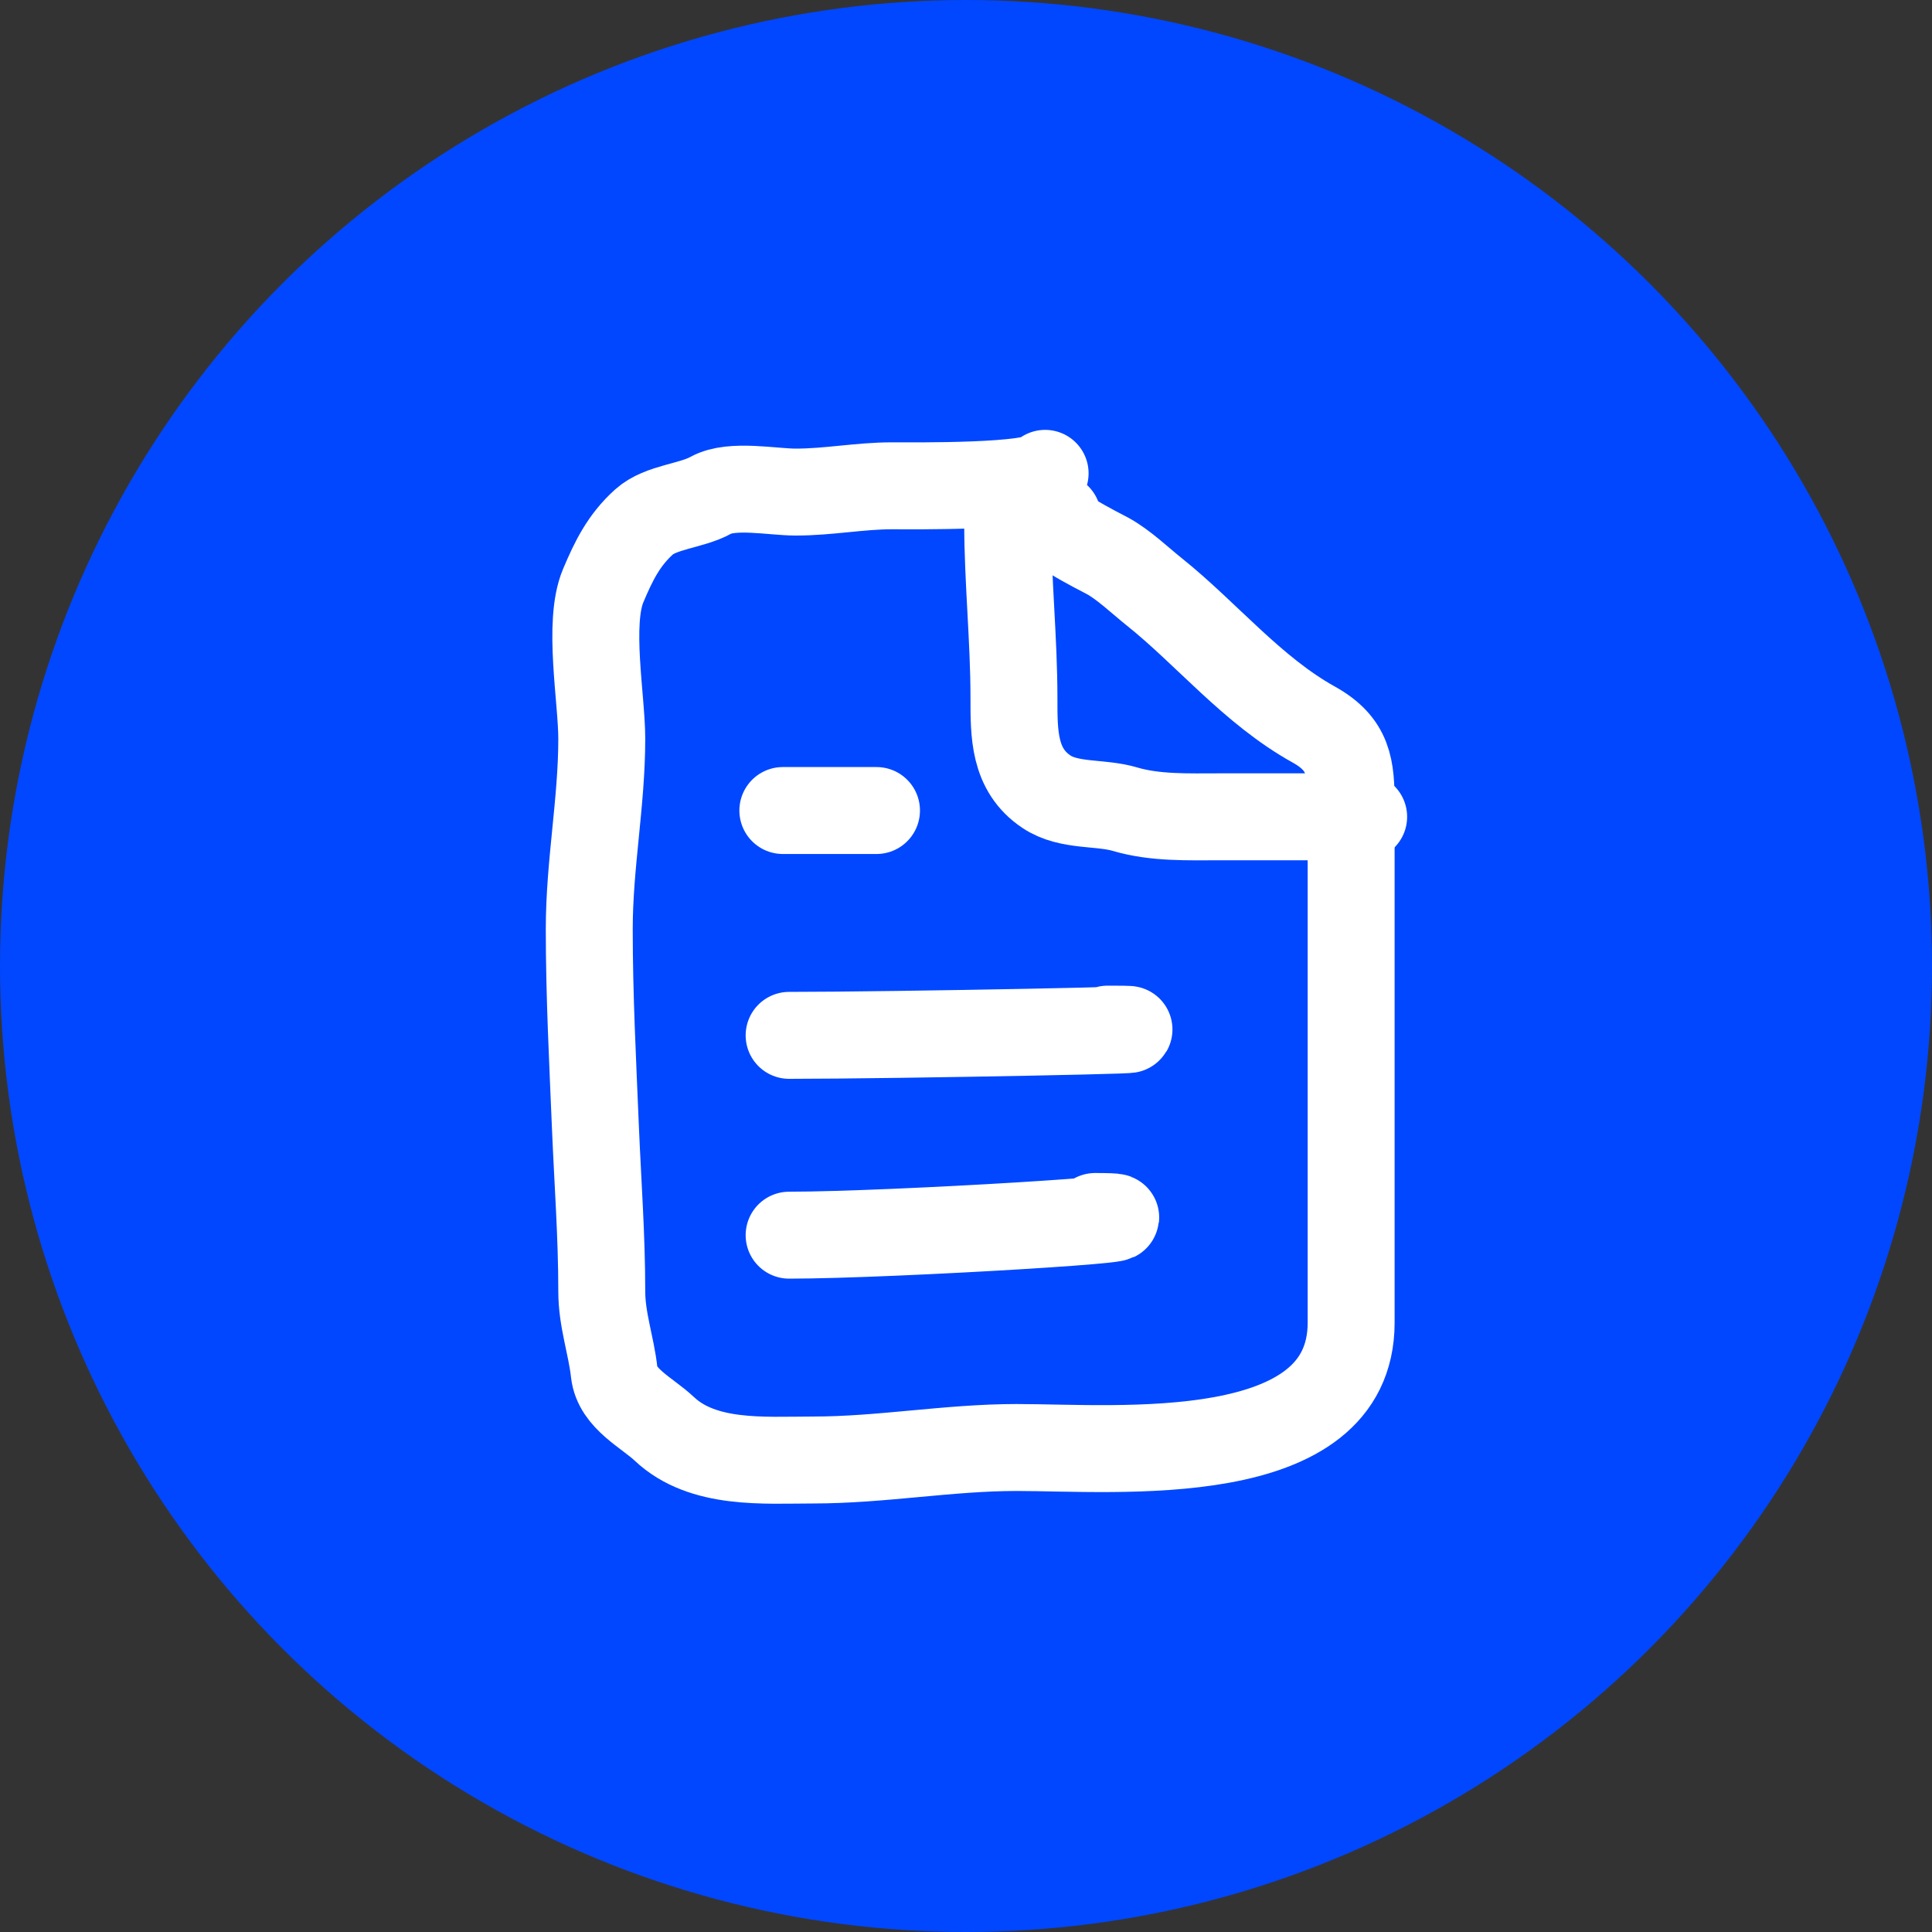 <svg width="40" height="40" viewBox="0 0 40 40" fill="none" xmlns="http://www.w3.org/2000/svg">
<rect x="0" y="0" width="40" height="40" fill="#333333" stroke="none"/>
<g clip-path="url(#clip0_11400_60555)">
<circle cx="20" cy="20" r="20" fill="#0047FF"/>
<path d="M21.897 10.705C21.434 10.763 22.826 11.451 22.931 11.509C23.268 11.694 23.604 12.019 23.901 12.256C24.979 13.118 25.932 14.297 27.198 15C27.93 15.407 27.974 15.89 27.974 16.652C27.974 17.768 27.974 18.884 27.974 19.999C27.974 22.461 27.974 24.922 27.974 27.383C27.974 30.414 23.128 29.969 21.049 29.969C19.637 29.969 18.255 30.228 16.826 30.228C15.82 30.228 14.551 30.336 13.752 29.581C13.398 29.247 12.778 28.96 12.717 28.418C12.655 27.852 12.459 27.328 12.459 26.737C12.459 25.601 12.377 24.508 12.329 23.375C12.272 21.994 12.2 20.628 12.2 19.238C12.2 17.896 12.459 16.612 12.459 15.295C12.459 14.469 12.163 12.897 12.488 12.127C12.704 11.613 12.916 11.182 13.335 10.805C13.68 10.495 14.313 10.479 14.721 10.252C15.149 10.015 15.994 10.188 16.474 10.188C17.158 10.188 17.8 10.058 18.464 10.058C18.895 10.058 21.493 10.09 21.638 9.8" stroke="white" stroke-width="1.8" stroke-linecap="round"/>
<path d="M20.863 10.834C20.863 12.006 20.993 13.248 20.993 14.454C20.993 15.18 20.982 15.937 21.668 16.393C22.134 16.704 22.78 16.601 23.291 16.753C23.921 16.939 24.608 16.911 25.259 16.911C26.25 16.911 28.233 16.911 28.233 16.911" stroke="white" stroke-width="1.8" stroke-linecap="round"/>
<path d="M16.208 16.781H18.147" stroke="white" stroke-width="1.8" stroke-linecap="round"/>
<path d="M16.338 21.436C18.536 21.436 25.13 21.307 22.932 21.307" stroke="white" stroke-width="1.8" stroke-linecap="round"/>
<path d="M16.338 25.573C18.453 25.573 24.789 25.186 22.673 25.186" stroke="white" stroke-width="1.8" stroke-linecap="round"/>
</g>
<defs>
<clipPath id="clip0_11400_60555">
<rect width="40" height="40" fill="white"/>
</clipPath>
</defs>
</svg>
